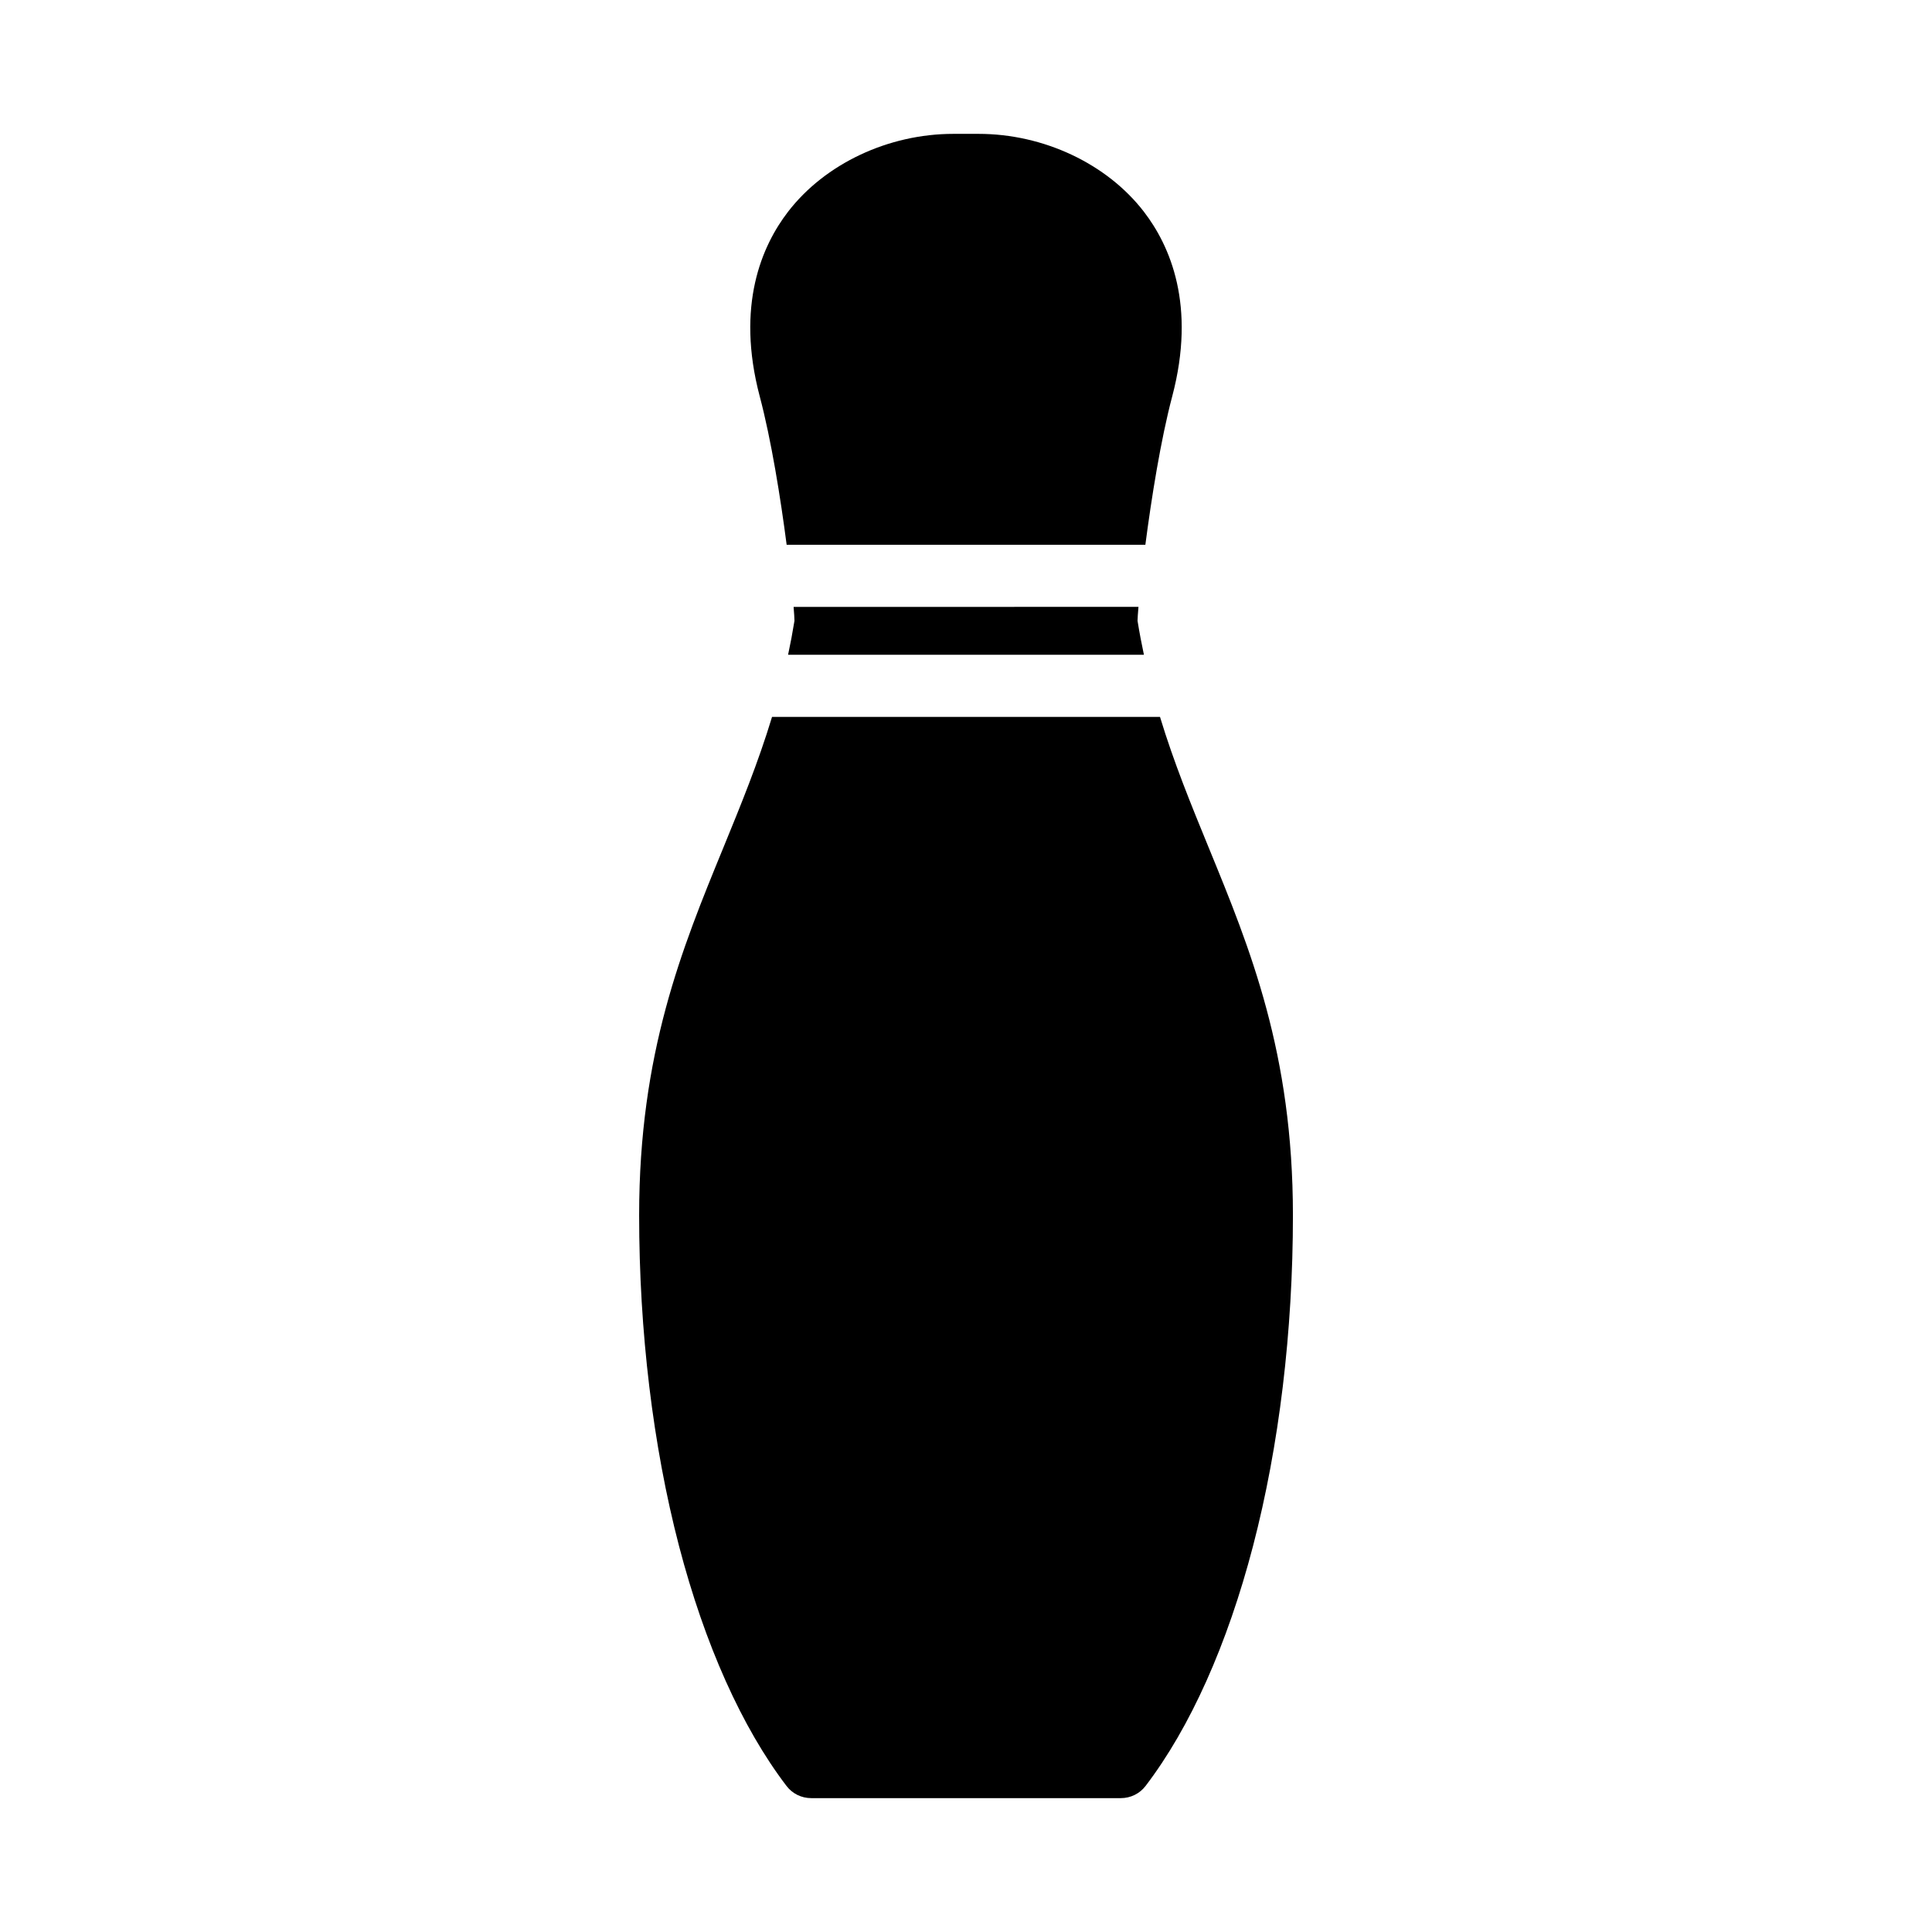 <?xml version="1.0" encoding="UTF-8"?>
<!-- Uploaded to: ICON Repo, www.svgrepo.com, Generator: ICON Repo Mixer Tools -->
<svg fill="#000000" width="800px" height="800px" version="1.1" viewBox="144 144 512 512" xmlns="http://www.w3.org/2000/svg">
 <g>
  <path d="m352.47 288.37h95.062c1.613-12.352 4.066-27.793 7.117-39.328 6.379-24.105-0.57-39.914-7.504-48.93-9.801-12.73-26.59-20.637-43.805-20.637h-6.695c-17.211 0-34 7.906-43.805 20.637-6.934 9.016-13.867 24.828-7.504 48.93 3.059 11.535 5.527 26.98 7.133 39.328z"/>
  <path d="m447.15 317.52c-0.621-2.91-1.191-5.902-1.691-9.004 0.016-0.699 0.094-1.965 0.246-3.688l-91.395 0.004c0.137 1.723 0.23 2.988 0.23 3.688-0.5 3.098-1.066 6.094-1.691 9.004z"/>
  <path d="m464.34 368.68c-4.695-11.461-9.238-22.539-12.93-34.699h-102.81c-3.684 12.156-8.227 23.238-12.922 34.699-10.969 26.734-22.301 54.375-22.301 97.355 0 30.828 3.66 61.133 10.562 87.637 6.82 26.125 16.676 48.125 28.488 63.617 1.547 2.043 3.965 3.234 6.543 3.234h82.078c2.574 0 4.996-1.195 6.543-3.234 11.832-15.496 21.672-37.492 28.484-63.617 6.91-26.508 10.562-56.812 10.562-87.637-0.004-42.98-11.328-70.621-22.297-97.355z"/>
 </g>
</svg>